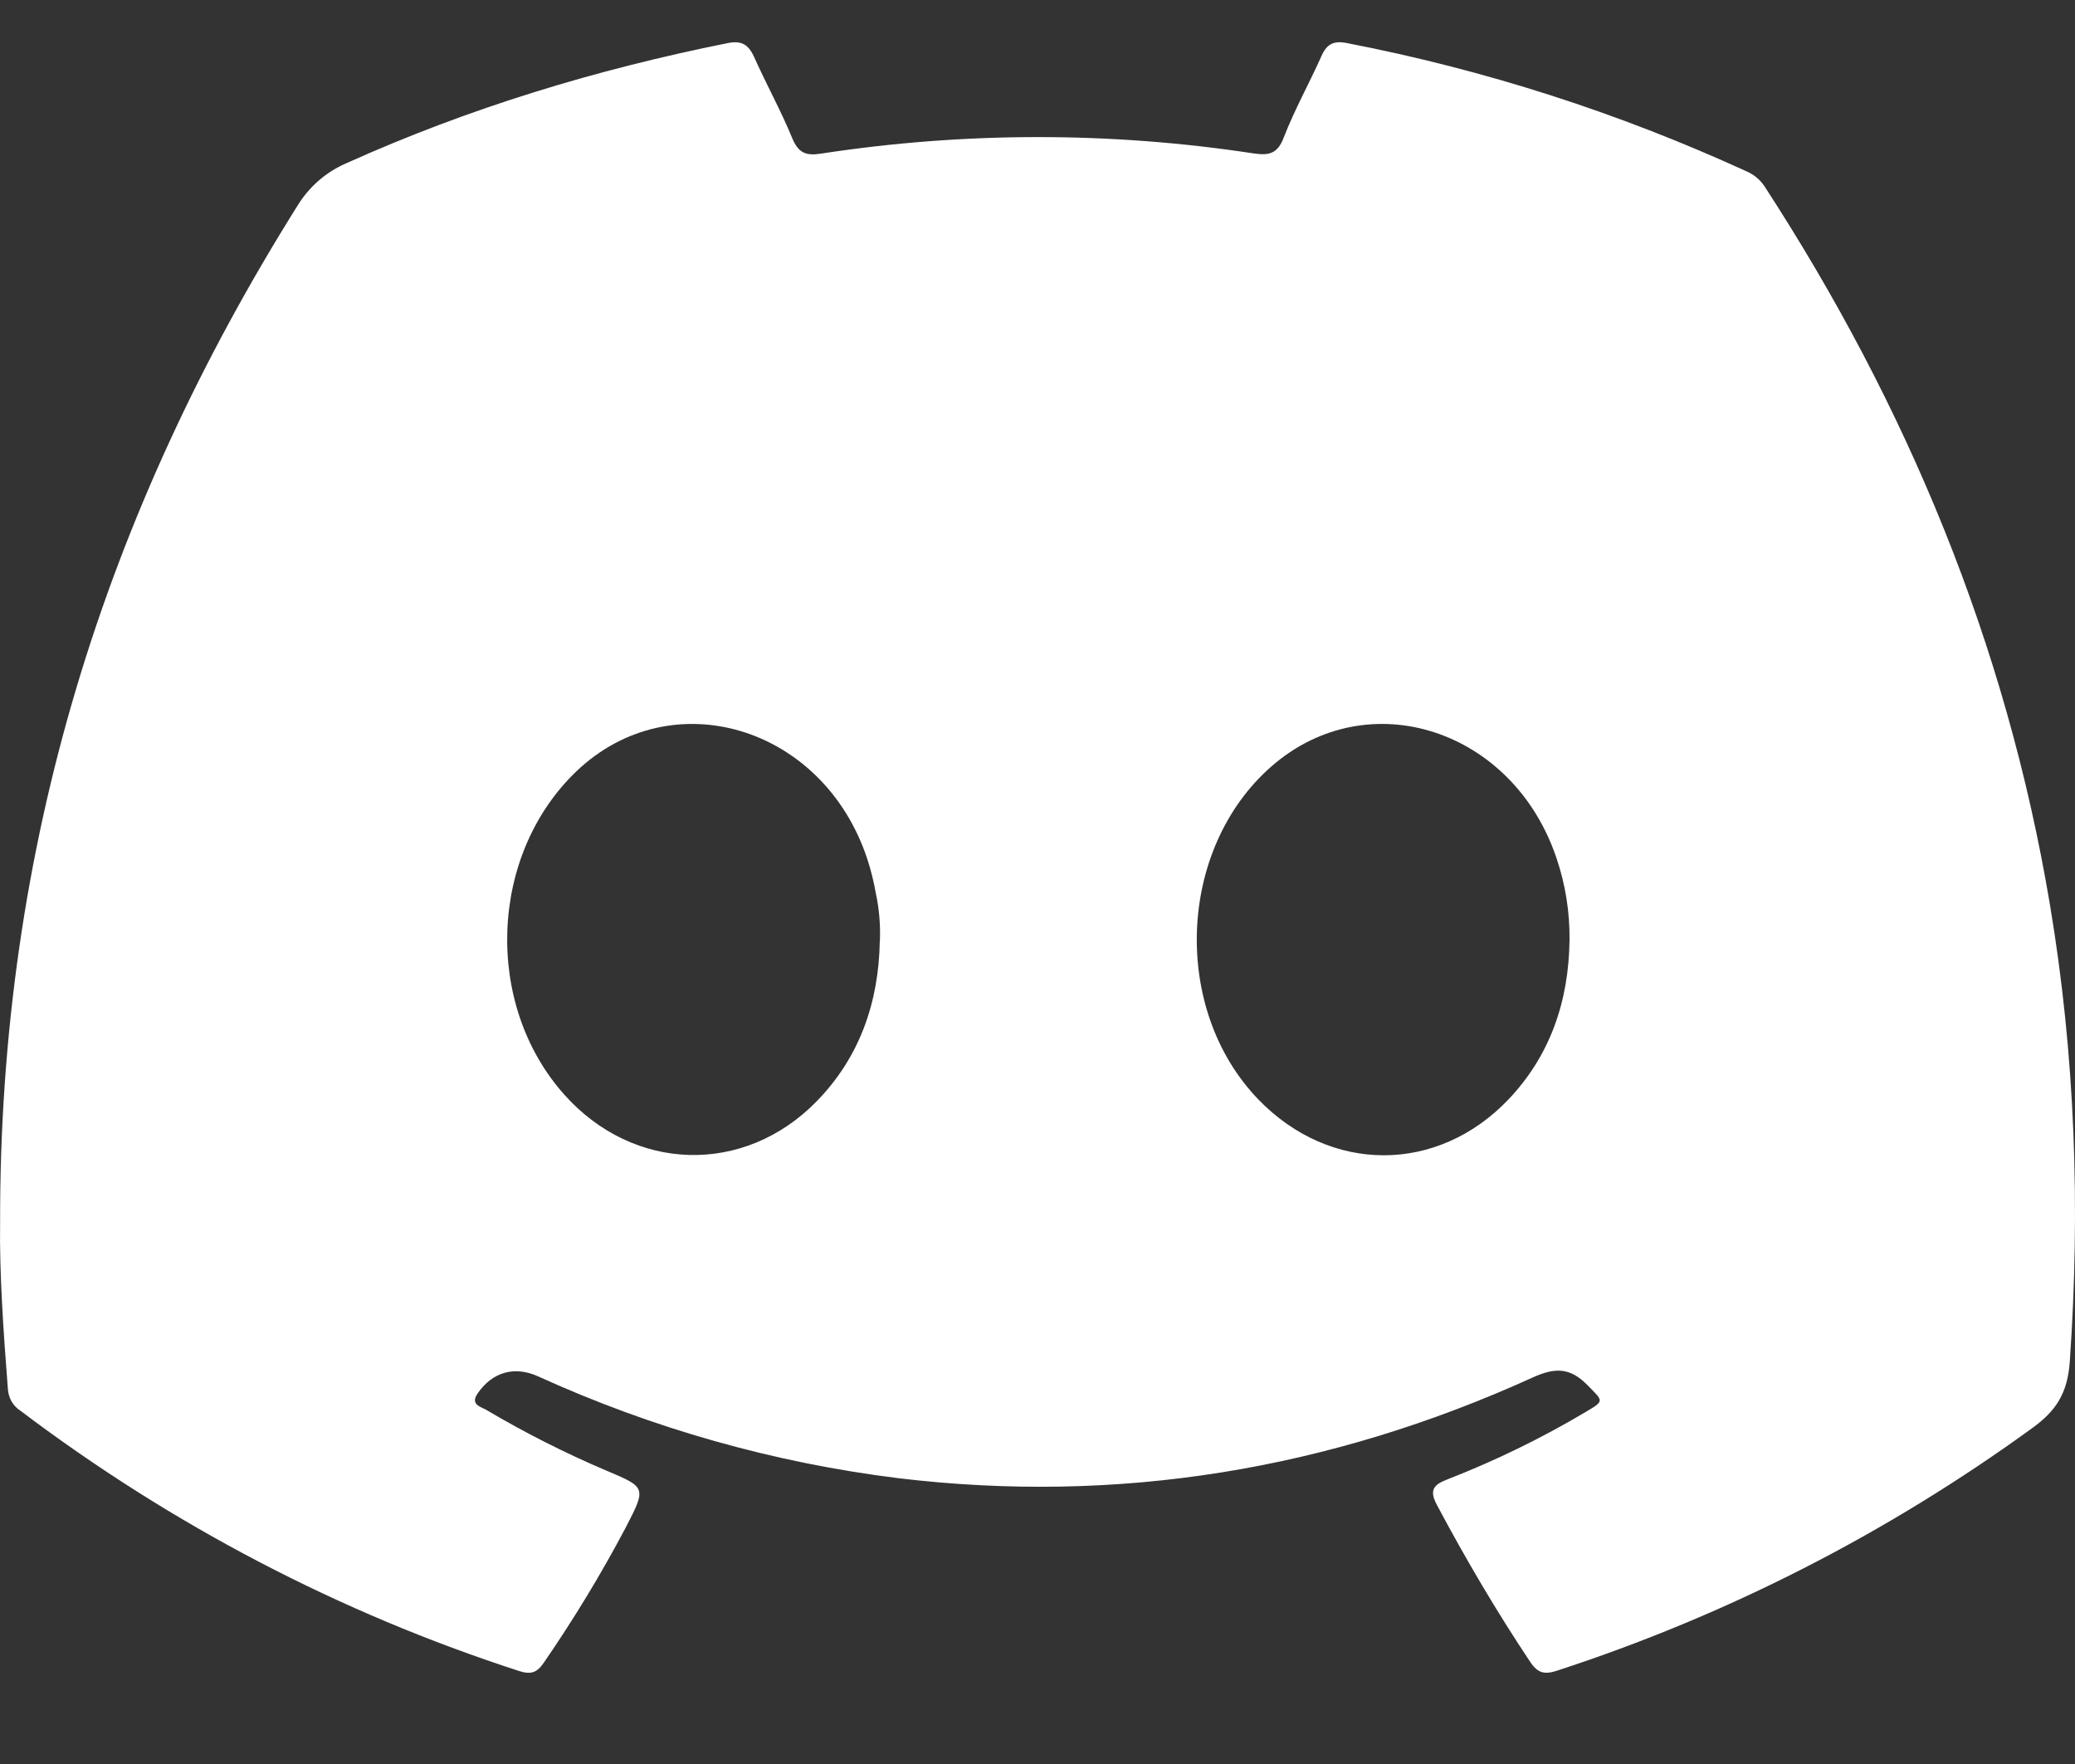 <svg width="20" height="17" viewBox="0 0 20 17" fill="none" xmlns="http://www.w3.org/2000/svg">
<rect x="0" y="0" width="20" height="17" fill="#333333" stroke="none"/>
<path d="M0.001 11.788C-0.007 8.155 1.013 4.938 2.867 1.983C2.98 1.798 3.147 1.654 3.343 1.571C4.523 1.04 5.749 0.669 7.011 0.416C7.146 0.388 7.213 0.427 7.269 0.55C7.386 0.812 7.526 1.064 7.635 1.329C7.696 1.478 7.771 1.503 7.916 1.48C9.297 1.269 10.699 1.268 12.08 1.478C12.229 1.5 12.314 1.485 12.375 1.321C12.479 1.054 12.62 0.802 12.737 0.54C12.789 0.422 12.857 0.39 12.982 0.415C14.306 0.671 15.597 1.085 16.829 1.649C16.901 1.679 16.963 1.729 17.007 1.795C18.381 3.908 19.336 6.201 19.758 8.716C20.003 10.174 20.052 11.642 19.95 13.119C19.929 13.424 19.82 13.595 19.589 13.762C18.187 14.78 16.641 15.569 15.006 16.101C14.889 16.139 14.823 16.127 14.749 16.016C14.424 15.529 14.127 15.024 13.851 14.506C13.772 14.359 13.819 14.309 13.946 14.259C14.409 14.079 14.857 13.861 15.286 13.606C15.468 13.498 15.454 13.505 15.301 13.349C15.131 13.175 14.984 13.179 14.771 13.276C12.817 14.164 10.777 14.501 8.654 14.245C7.457 14.096 6.289 13.766 5.186 13.264C4.957 13.161 4.746 13.223 4.604 13.428C4.53 13.536 4.632 13.556 4.685 13.586C5.058 13.807 5.444 14.002 5.841 14.171C6.231 14.335 6.231 14.335 6.029 14.725C5.792 15.173 5.529 15.606 5.242 16.023C5.174 16.123 5.114 16.14 5.001 16.103C3.278 15.545 1.656 14.698 0.199 13.597C0.163 13.574 0.134 13.544 0.112 13.507C0.091 13.47 0.079 13.429 0.076 13.386C0.032 12.824 -0.006 12.261 0.001 11.788ZM15.128 9.062C15.131 8.792 15.089 8.524 15.002 8.269C14.583 7.024 13.185 6.574 12.256 7.385C11.349 8.177 11.288 9.726 12.13 10.597C12.822 11.311 13.852 11.314 14.538 10.597C14.942 10.172 15.12 9.65 15.128 9.062ZM8.481 9.068C8.487 8.912 8.474 8.757 8.441 8.605C8.421 8.493 8.394 8.382 8.358 8.274C7.933 6.995 6.471 6.559 5.555 7.434C4.715 8.238 4.661 9.676 5.438 10.548C6.106 11.298 7.173 11.33 7.873 10.612C8.285 10.189 8.47 9.662 8.48 9.067L8.481 9.068Z" fill="white"/>
</svg>

